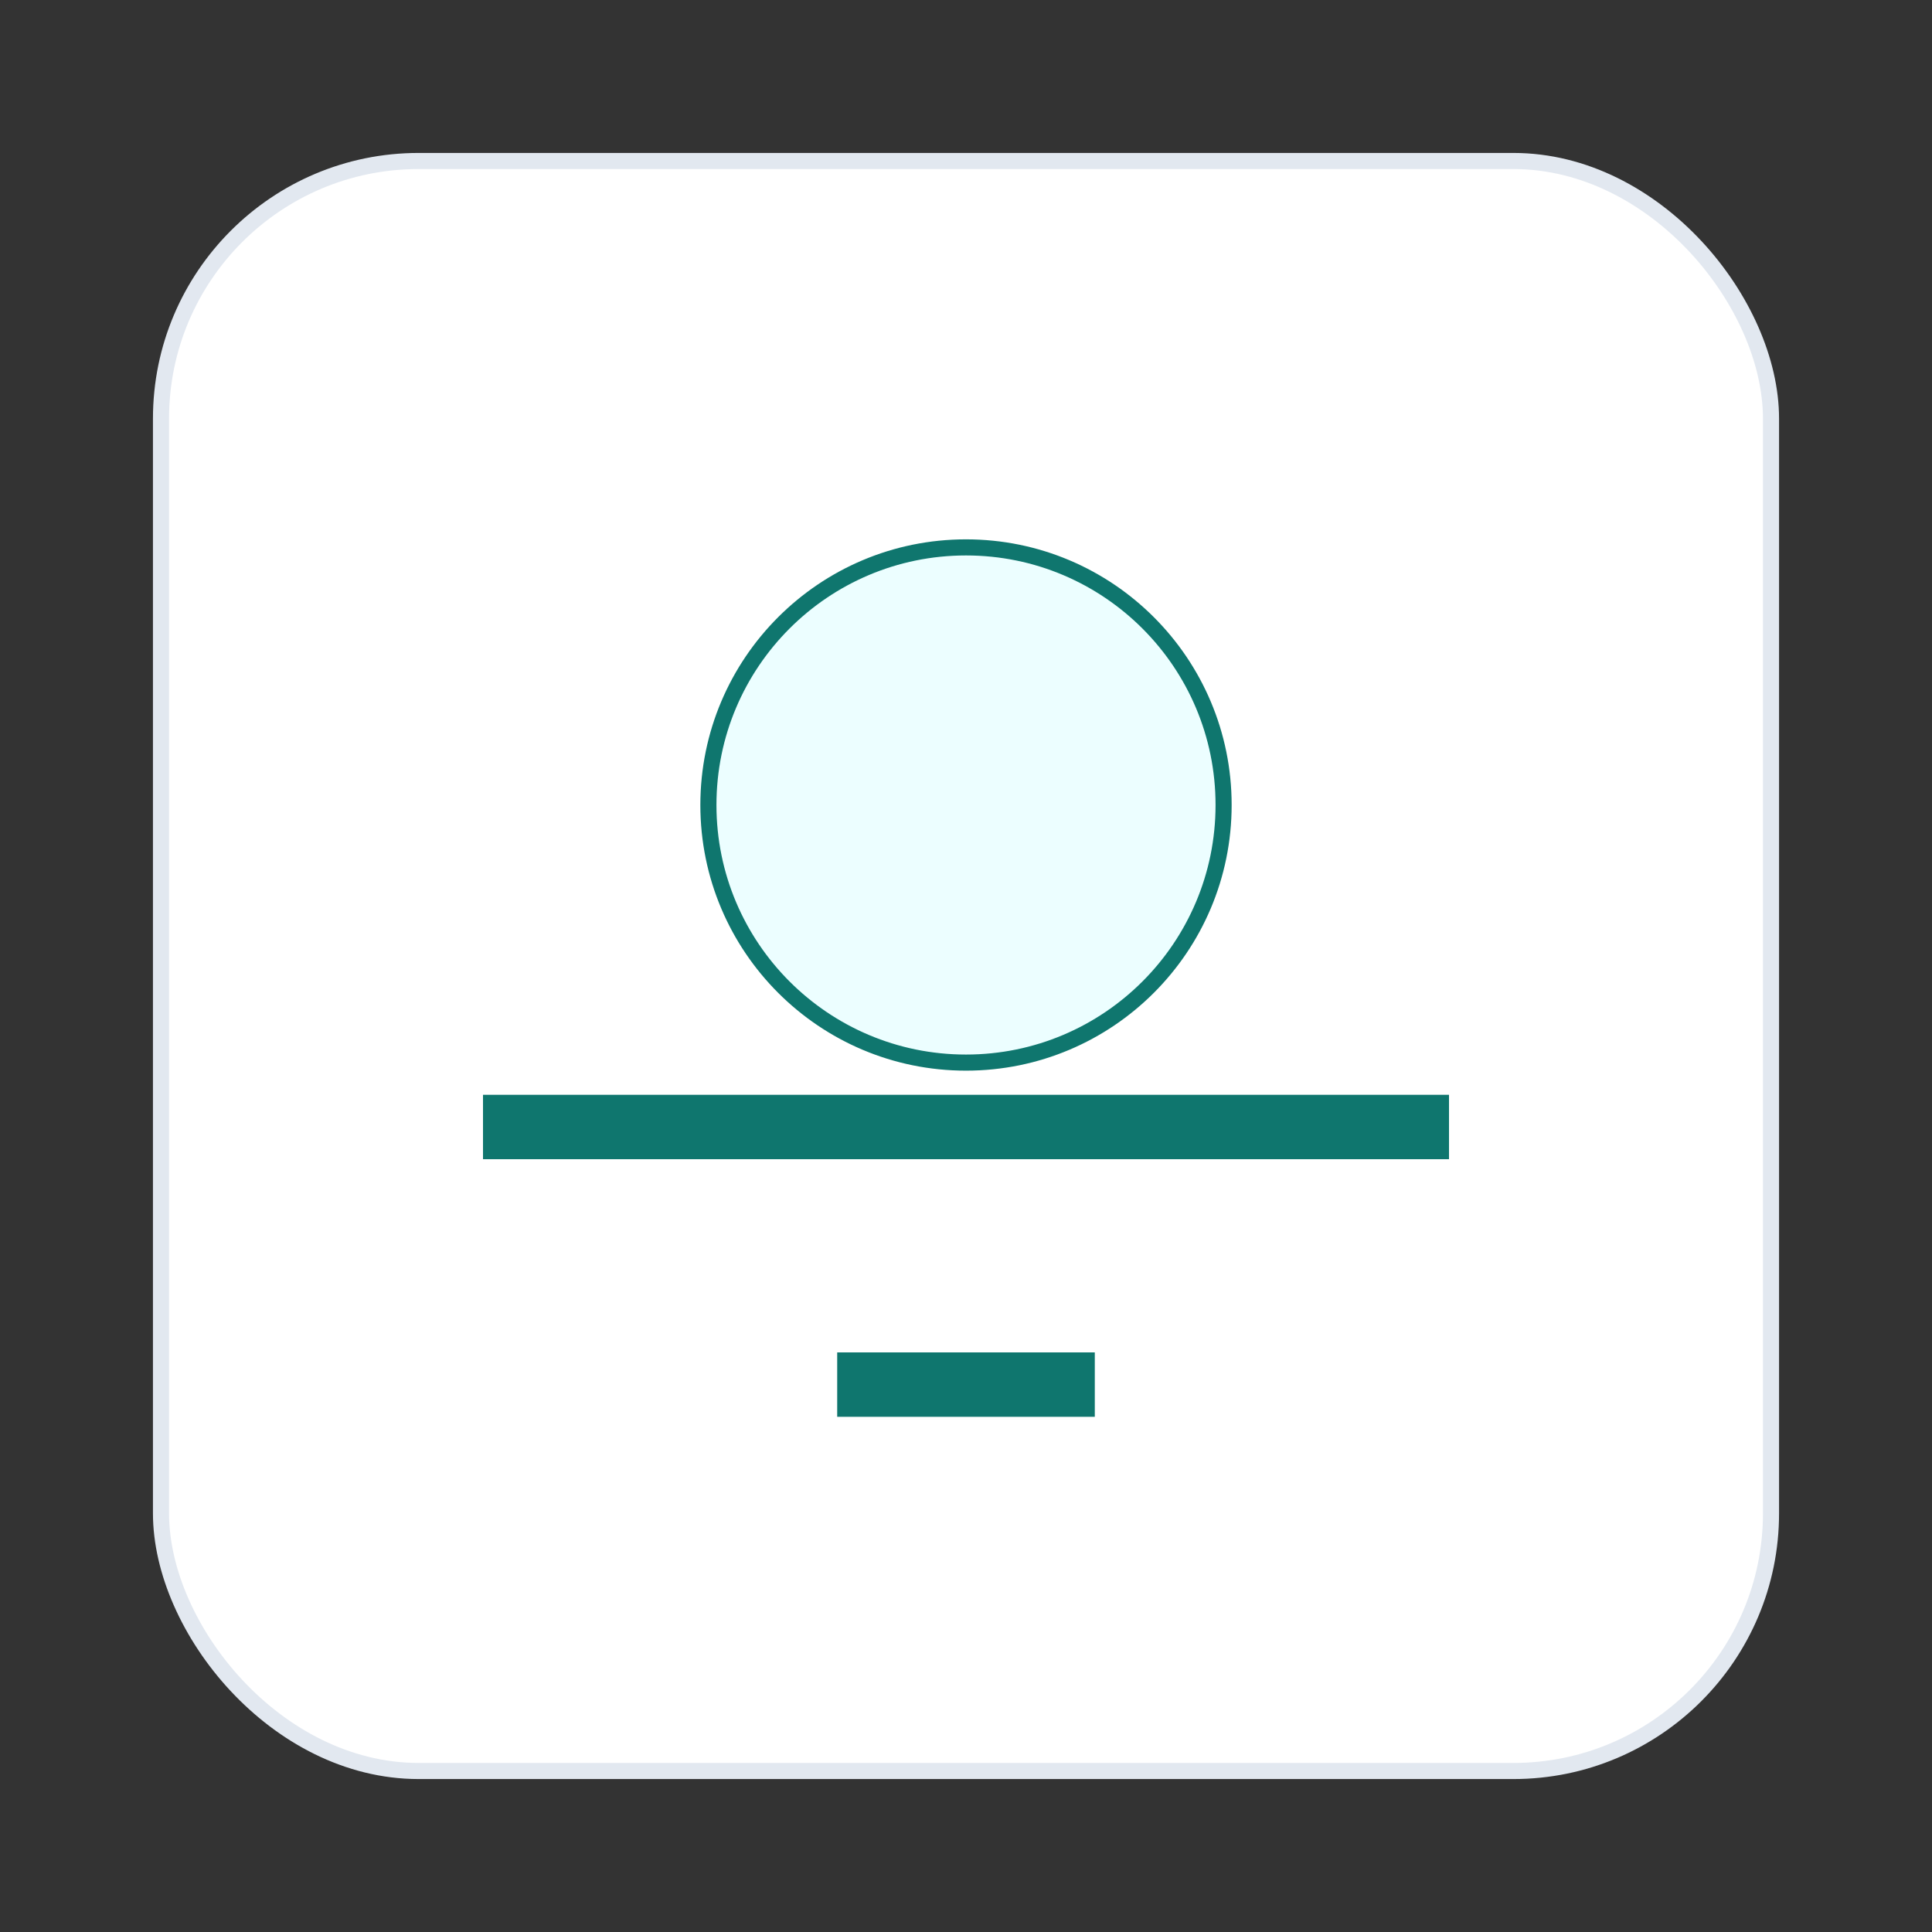 <svg xmlns="http://www.w3.org/2000/svg" width="120" height="120" viewBox="0 0 120 120" aria-label="支持">
  <rect x="0" y="0" width="120" height="120" fill="#333333" stroke="none"/>
  <rect x="10" y="10" width="100" height="100" rx="16" fill="#fff" stroke="#e2e8f0"/>
  <path d="M30 70h60" stroke="#0f766e" stroke-width="4"/>
  <circle cx="60" cy="50" r="16" fill="#ecfeff" stroke="#0f766e"/>
  <path d="M52 86h16" stroke="#0f766e" stroke-width="4"/>
</svg>